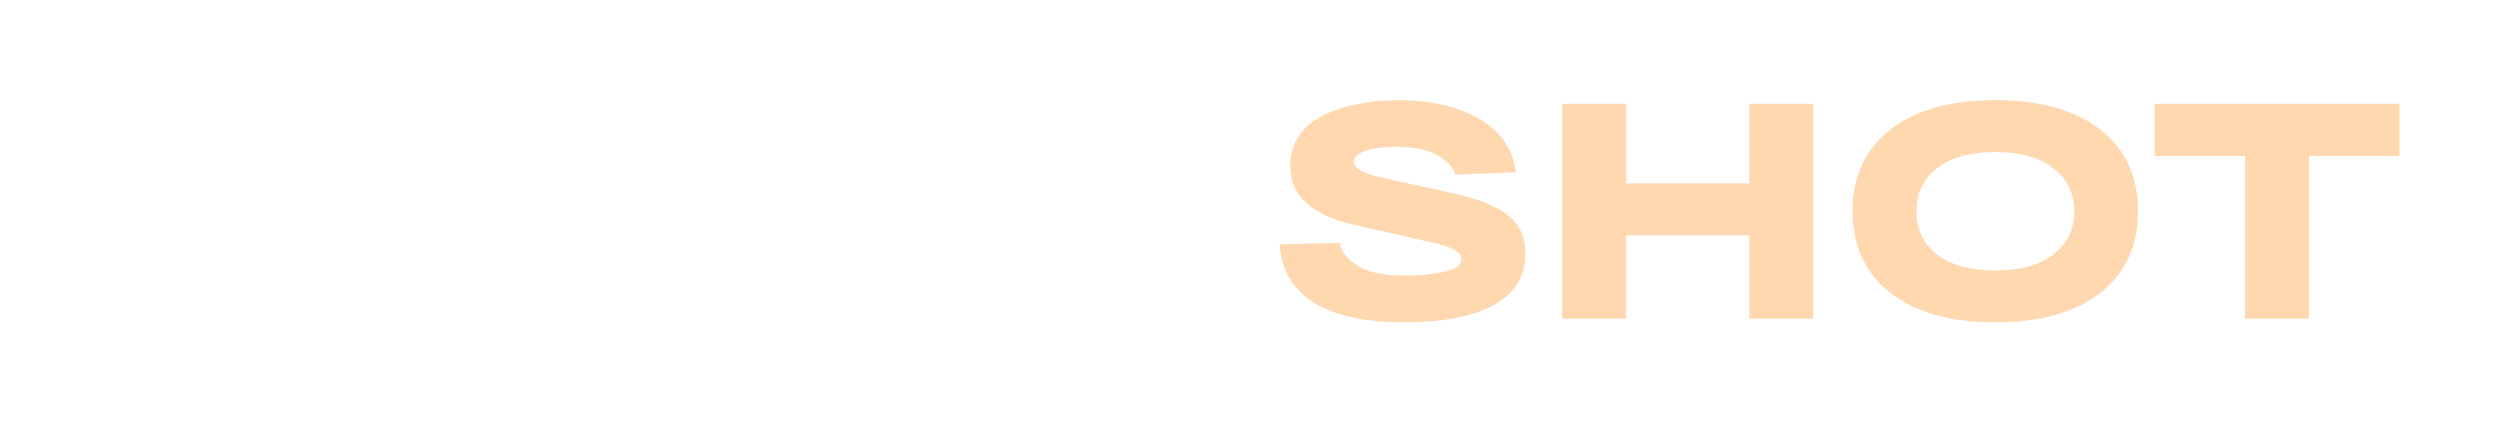 <?xml version="1.0" encoding="UTF-8"?> <svg xmlns="http://www.w3.org/2000/svg" width="1002" height="170" viewBox="0 0 1002 170" fill="none"><path d="M85.759 41.613H115.033L70.999 95.487V127.713H45.415V95.487L1.381 41.613H31.639L58.699 77.283L85.759 41.613ZM126.996 117.381C116.91 109.509 111.867 98.603 111.867 84.663C111.867 70.723 116.91 59.817 126.996 51.945C137.082 44.073 151.104 40.137 169.062 40.137C187.02 40.137 201.042 44.073 211.128 51.945C221.214 59.817 226.257 70.723 226.257 84.663C226.257 98.603 221.214 109.509 211.128 117.381C201.042 125.253 187.02 129.189 169.062 129.189C151.104 129.189 137.082 125.253 126.996 117.381ZM145.692 67.443C140.198 71.707 137.451 77.447 137.451 84.663C137.451 91.879 140.198 97.66 145.692 102.006C151.268 106.27 159.058 108.402 169.062 108.402C179.066 108.402 186.815 106.27 192.309 102.006C197.885 97.66 200.673 91.879 200.673 84.663C200.673 77.447 197.885 71.707 192.309 67.443C186.815 63.097 179.066 60.924 169.062 60.924C159.058 60.924 151.268 63.097 145.692 67.443ZM292.379 79.866H344.777V120.456C328.869 126.278 312.674 129.189 296.192 129.189C277.496 129.189 262.941 125.294 252.527 117.504C242.195 109.632 237.029 98.685 237.029 84.663C237.029 70.641 241.826 59.735 251.42 51.945C261.014 44.073 274.421 40.137 291.641 40.137C305.253 40.137 316.446 42.679 325.22 47.763C333.994 52.847 339.57 59.776 341.948 68.55L316.979 70.149C315.093 67.361 311.895 65.147 307.385 63.507C302.875 61.785 297.627 60.924 291.641 60.924C282.293 60.924 275.118 63.097 270.116 67.443C265.114 71.707 262.613 77.447 262.613 84.663C262.613 92.043 265.442 97.865 271.1 102.129C276.84 106.311 285.409 108.402 296.807 108.402C304.925 108.402 313.166 107.582 321.53 105.942V96.717H292.379V79.866ZM441.533 127.713L434.522 111.108H384.83L377.819 127.713H352.604L390.365 41.613H429.725L467.609 127.713H441.533ZM393.071 91.92H426.404L409.676 52.56L393.071 91.92Z" fill="white"></path><g filter="url(#filter0_d_222_2880)"><path d="M536.93 97.332C537.668 100.94 540.169 104.056 544.433 106.68C548.697 109.222 554.97 110.493 563.252 110.493C569.238 110.493 574.486 109.96 578.996 108.894C583.506 107.828 585.761 106.147 585.761 103.851C585.761 101.227 582.358 99.136 575.552 97.578L542.588 90.075C525.614 86.221 517.127 78.349 517.127 66.459C517.127 61.949 518.275 57.972 520.571 54.528C522.949 51.002 526.188 48.255 530.288 46.287C534.388 44.237 538.98 42.72 544.064 41.736C549.148 40.67 554.601 40.137 560.423 40.137C573.543 40.137 584.408 42.679 593.018 47.763C601.628 52.765 606.466 59.858 607.532 69.042L583.301 70.026C582.481 67.074 580.103 64.491 576.167 62.277C572.231 59.981 566.614 58.833 559.316 58.833C554.478 58.833 550.501 59.366 547.385 60.432C544.269 61.498 542.711 62.974 542.711 64.86C542.711 67.402 545.991 69.411 552.551 70.887L582.686 77.529C592.362 79.661 599.537 82.531 604.211 86.139C608.967 89.747 611.345 94.913 611.345 101.637C611.345 110.903 607.04 117.832 598.43 122.424C589.82 126.934 578.053 129.189 563.129 129.189C531.313 129.189 514.544 118.775 512.822 97.947L536.93 97.332ZM701.164 41.613H726.748V127.713H701.164V94.38H651.718V127.713H626.134V41.613H651.718V73.47H701.164V41.613ZM757.661 117.381C747.575 109.509 742.532 98.603 742.532 84.663C742.532 70.723 747.575 59.817 757.661 51.945C767.747 44.073 781.769 40.137 799.727 40.137C817.685 40.137 831.707 44.073 841.793 51.945C851.879 59.817 856.922 70.723 856.922 84.663C856.922 98.603 851.879 109.509 841.793 117.381C831.707 125.253 817.685 129.189 799.727 129.189C781.769 129.189 767.747 125.253 757.661 117.381ZM776.357 67.443C770.863 71.707 768.116 77.447 768.116 84.663C768.116 91.879 770.863 97.66 776.357 102.006C781.933 106.27 789.723 108.402 799.727 108.402C809.731 108.402 817.48 106.27 822.974 102.006C828.55 97.66 831.338 91.879 831.338 84.663C831.338 77.447 828.55 71.707 822.974 67.443C817.48 63.097 809.731 60.924 799.727 60.924C789.723 60.924 781.933 63.097 776.357 67.443ZM863.553 62.523V41.613H961.707V62.523H925.422V127.713H899.838V62.523H863.553Z" fill="#FFD8AF"></path></g><defs><filter id="filter0_d_222_2880" x="472.822" y="0.137" width="528.885" height="169.052" filterUnits="userSpaceOnUse" color-interpolation-filters="sRGB"><feFlood flood-opacity="0" result="BackgroundImageFix"></feFlood><feColorMatrix in="SourceAlpha" type="matrix" values="0 0 0 0 0 0 0 0 0 0 0 0 0 0 0 0 0 0 127 0" result="hardAlpha"></feColorMatrix><feOffset></feOffset><feGaussianBlur stdDeviation="20"></feGaussianBlur><feComposite in2="hardAlpha" operator="out"></feComposite><feColorMatrix type="matrix" values="0 0 0 0 0.776 0 0 0 0 0.69 0 0 0 0 0.588 0 0 0 0.3 0"></feColorMatrix><feBlend mode="normal" in2="BackgroundImageFix" result="effect1_dropShadow_222_2880"></feBlend><feBlend mode="normal" in="SourceGraphic" in2="effect1_dropShadow_222_2880" result="shape"></feBlend></filter></defs></svg> 